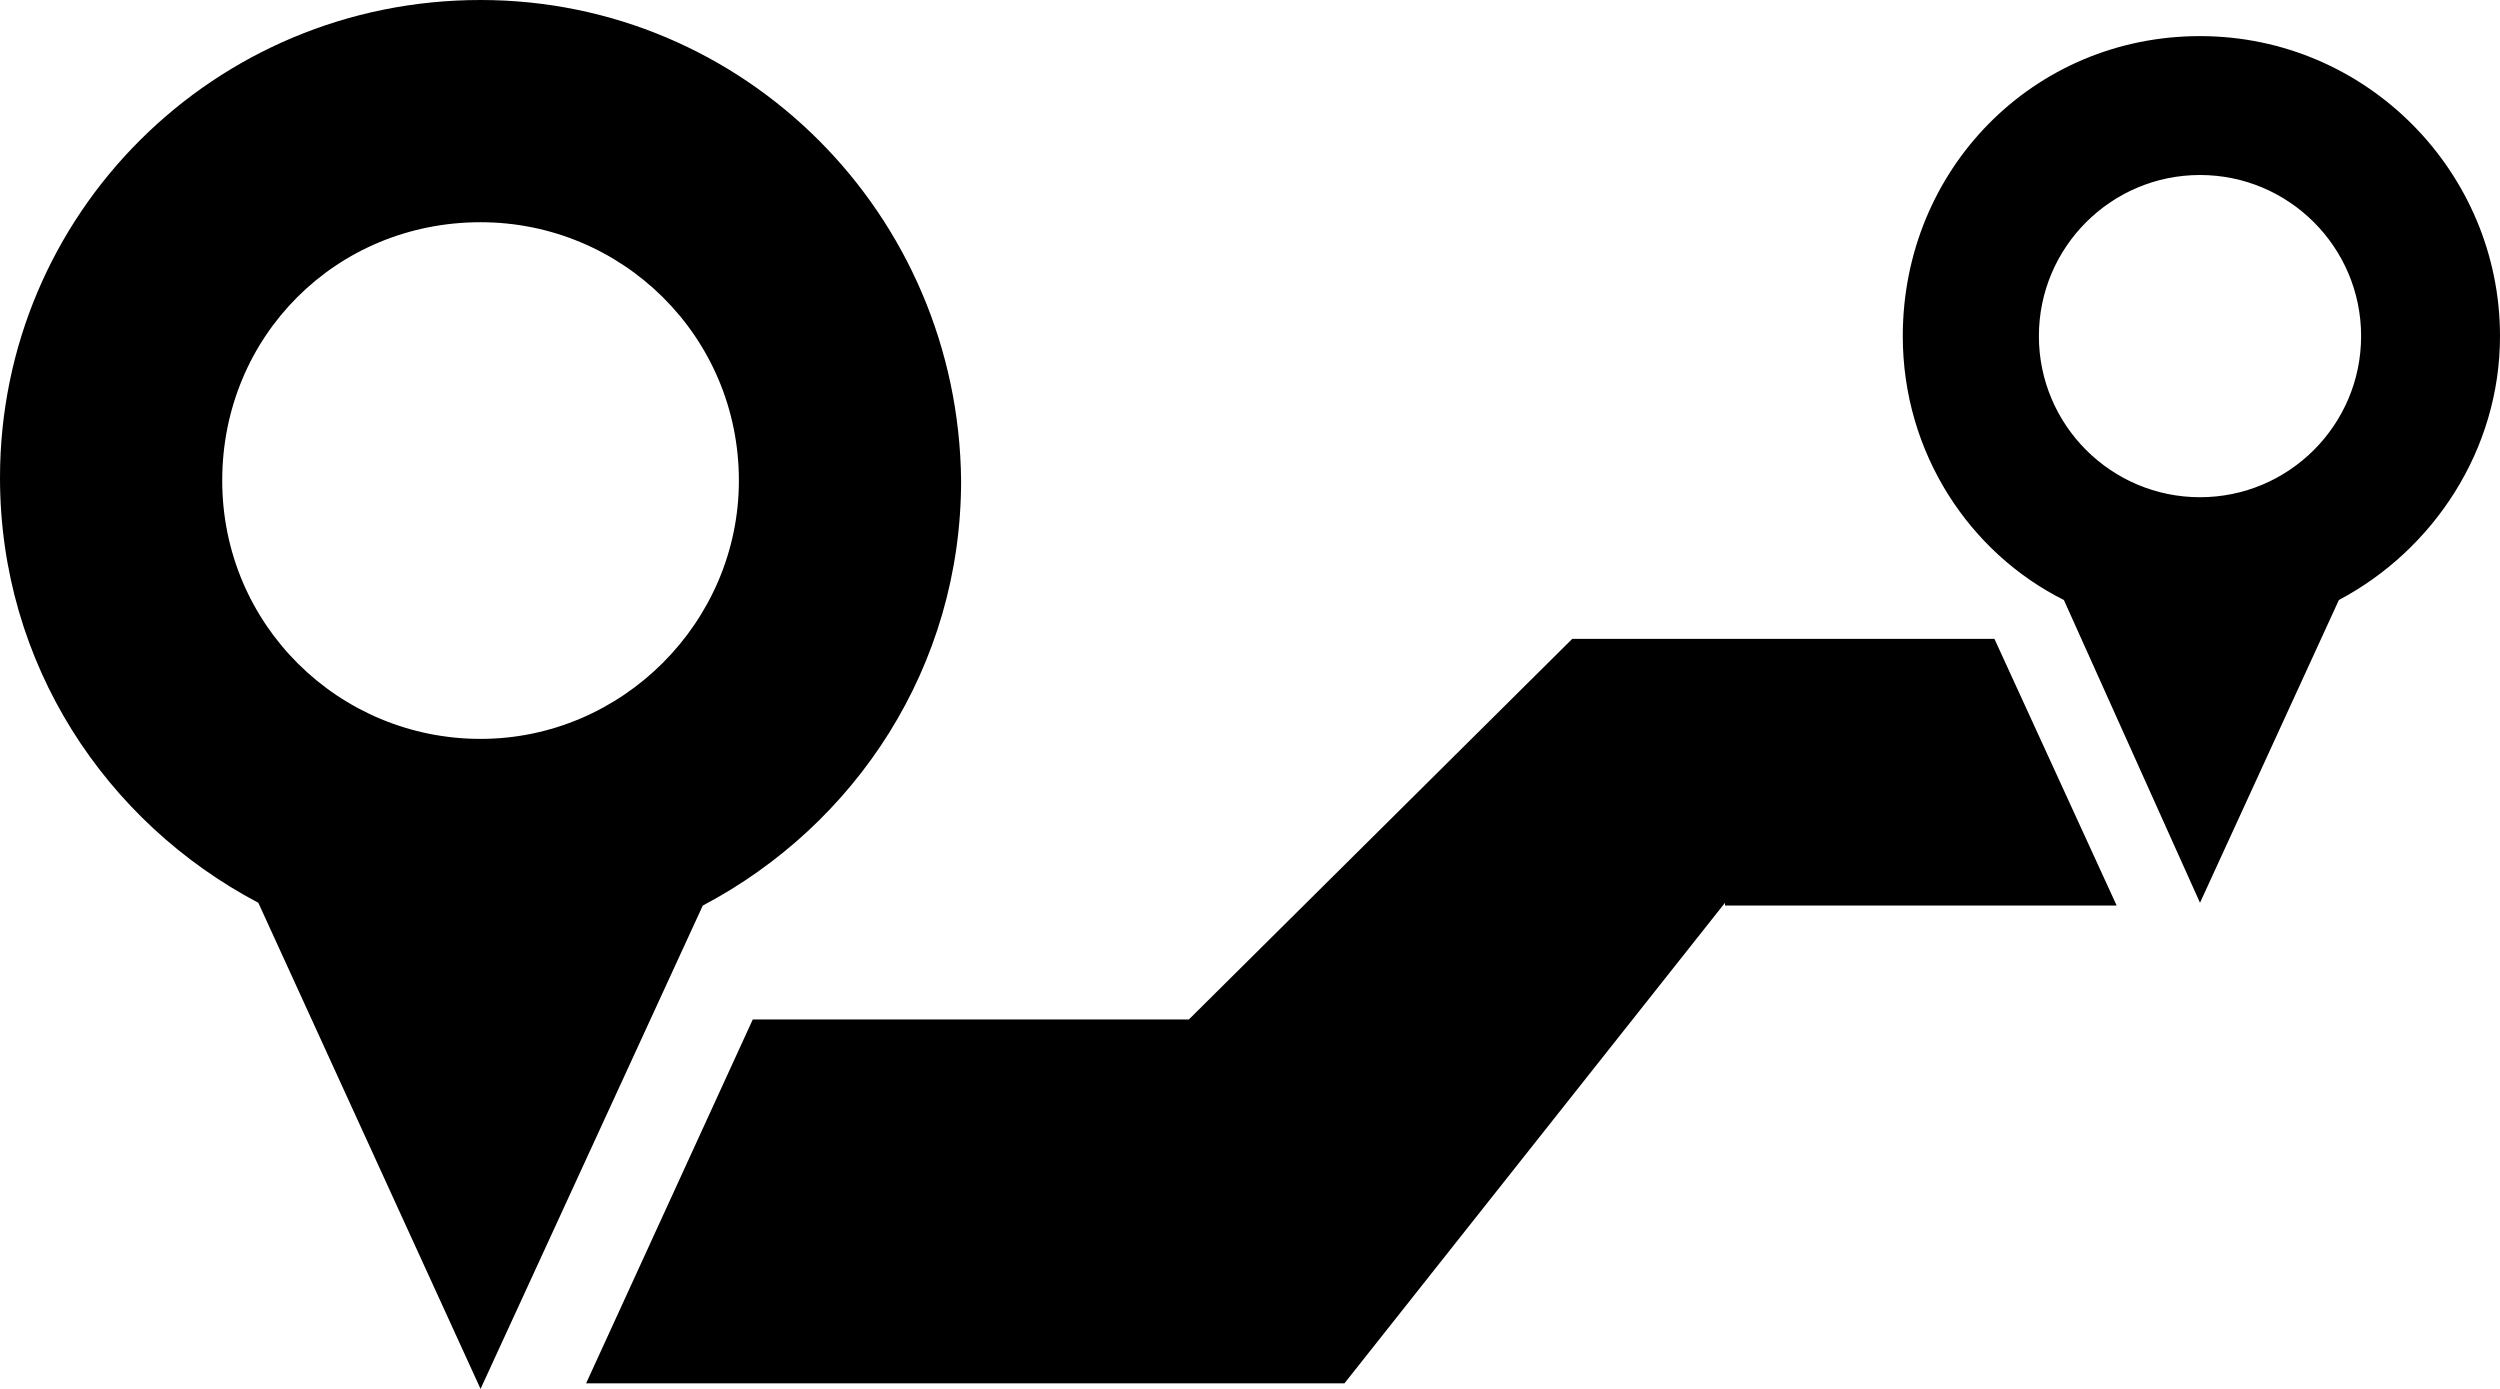 <?xml version="1.0" encoding="utf-8"?>
<!-- Generator: Adobe Illustrator 18.1.0, SVG Export Plug-In . SVG Version: 6.00 Build 0)  -->
<!DOCTYPE svg PUBLIC "-//W3C//DTD SVG 1.1//EN" "http://www.w3.org/Graphics/SVG/1.1/DTD/svg11.dtd">
<svg version="1.1" id="Laag_1" xmlns="http://www.w3.org/2000/svg" xmlns:xlink="http://www.w3.org/1999/xlink" x="0px" y="0px"
	 viewBox="0 0 90 50" enable-background="new 0 0 90 50" xml:space="preserve">
<path fill-rule="evenodd" clip-rule="evenodd" d="M79.2,32.5l5-10.9c3.4-1.8,5.8-5.4,5.8-9.5c0-5.9-4.8-10.8-10.8-10.8
	S68.5,6.1,68.5,12.1c0,4.2,2.4,7.8,5.8,9.5L79.2,32.5L79.2,32.5z M79.2,6.3c3.2,0,5.8,2.6,5.8,5.8c0,3.2-2.6,5.8-5.8,5.8
	c-3.2,0-5.8-2.6-5.8-5.8C73.4,8.9,76,6.3,79.2,6.3L79.2,6.3z M62.1,32.5L48.4,49.8H21.1l6-13.1h15.7l13.8-13.7h15.2l4.4,9.6H62.1
	L62.1,32.5z M17.3,50l8-17.4c5.5-2.9,9.3-8.6,9.3-15.3C34.5,7.7,26.8,0,17.3,0C7.7,0,0,7.7,0,17.2c0,6.7,3.8,12.4,9.3,15.3L17.3,50
	L17.3,50z M17.3,8c5.1,0,9.3,4.1,9.3,9.3c0,5.1-4.2,9.3-9.3,9.3c-5.1,0-9.3-4.1-9.3-9.3C8,12.1,12.1,8,17.3,8L17.3,8z"/>
</svg>
